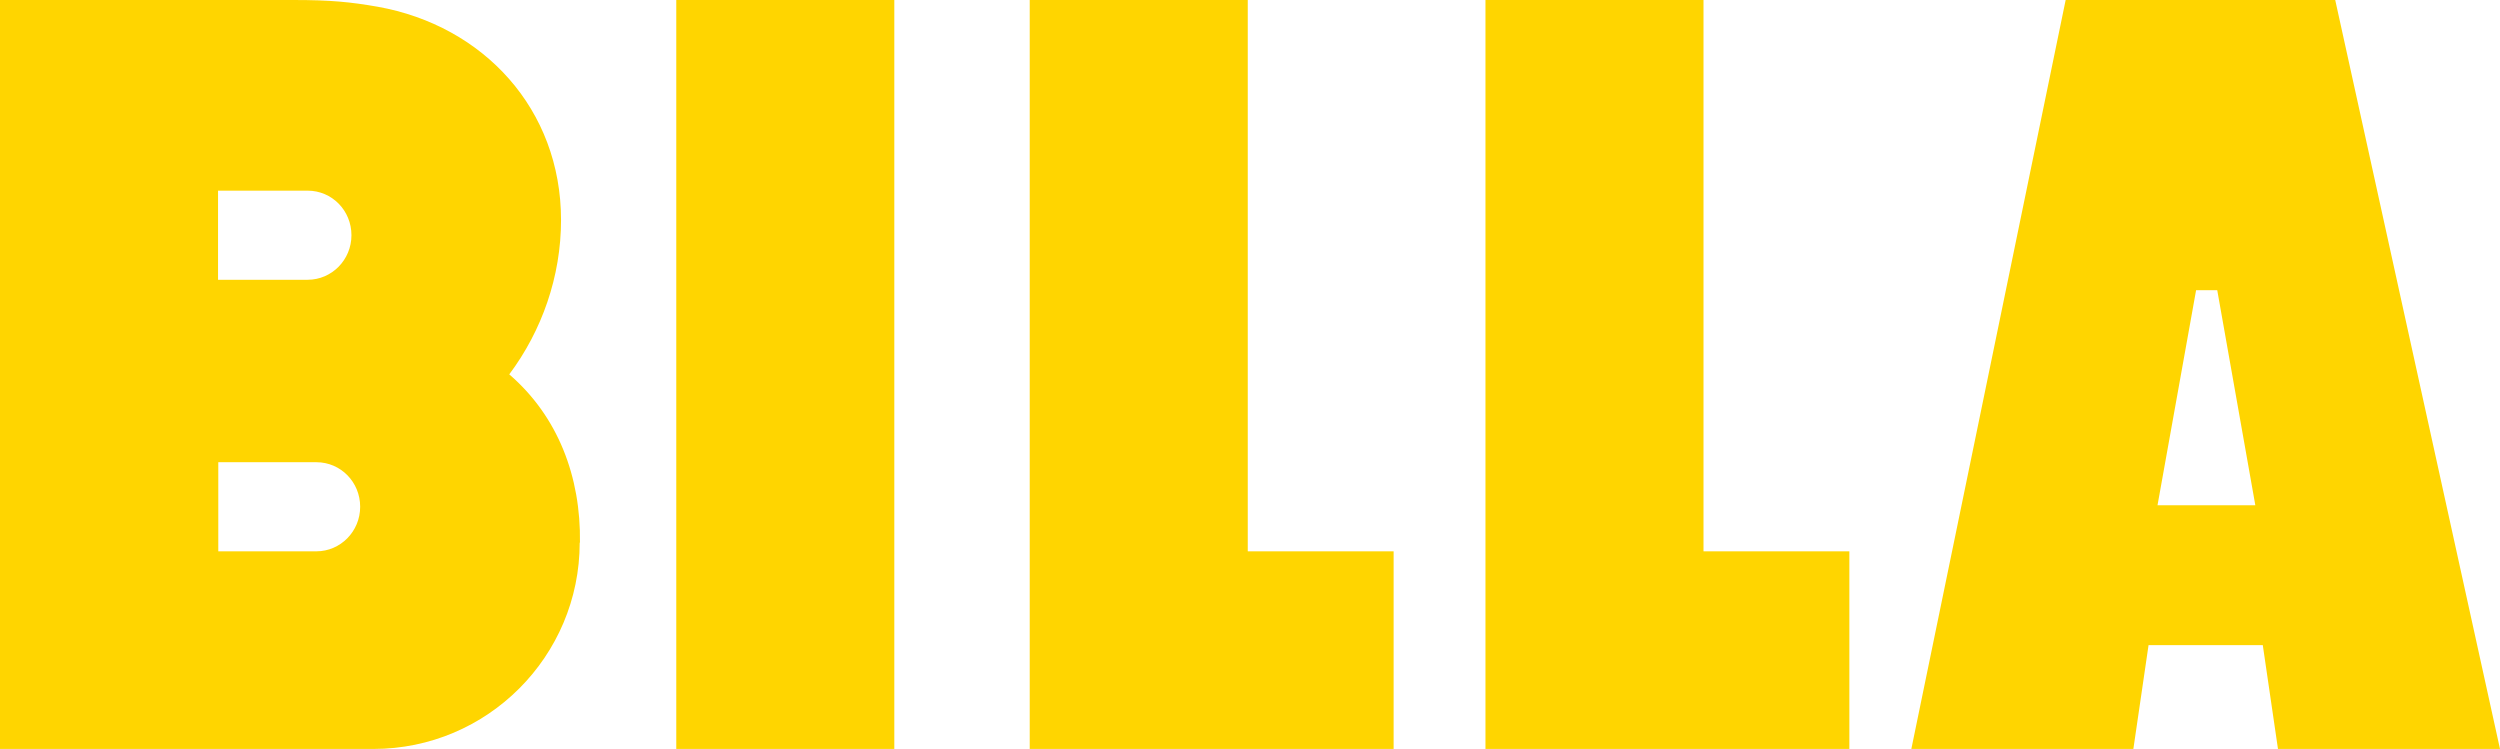 <?xml version="1.0" encoding="UTF-8"?>
<svg id="svg7979" xmlns="http://www.w3.org/2000/svg" xmlns:svg="http://www.w3.org/2000/svg" version="1.1" viewBox="0 0 1004.4 300.9">
  <!-- Generator: Adobe Illustrator 29.6.1, SVG Export Plug-In . SVG Version: 2.1.1 Build 9)  -->
  <defs>
    <style>
      .st0 {
        fill: #ffd500;
      }
    </style>
  </defs>
  <path id="path7851" class="st0" d="M359.3,300.9h-87.6V0h87.6v300.9ZM501.3,221.6V0h-87.6v300.9h146.2v-79.4h-58.6,0ZM684.4,221.6V0h-87.6v300.9h146.2v-79.4h-58.6ZM1004.4,300.9h-89.2l-6.1-41.7h-45.9l-6.1,41.7h-89.2L829.9,0h108.3l66.2,300.9h0ZM906.1,203l-15.3-86.4h-8.5l-15.5,86.4h39.3ZM233,218c.4-26.4-8.8-50.7-28.4-67.6,13.1-17.5,20.8-39.3,20.8-62,0-44.5-31.1-78.1-73.7-85.7C140.8.8,132.9,0,117.8,0H0s0,300.9,0,300.9h150c45.8,0,82.9-37.2,82.9-82.9h0ZM141.2,94.5c0,9.9-7.9,17.9-17.6,17.9h-36v-35.8h36c9.8,0,17.6,8,17.6,17.9h0ZM127.1,185.7c9.8,0,17.6,8,17.6,17.9s-7.9,17.9-17.6,17.9h-39.4v-35.8h39.4Z"/>
</svg>